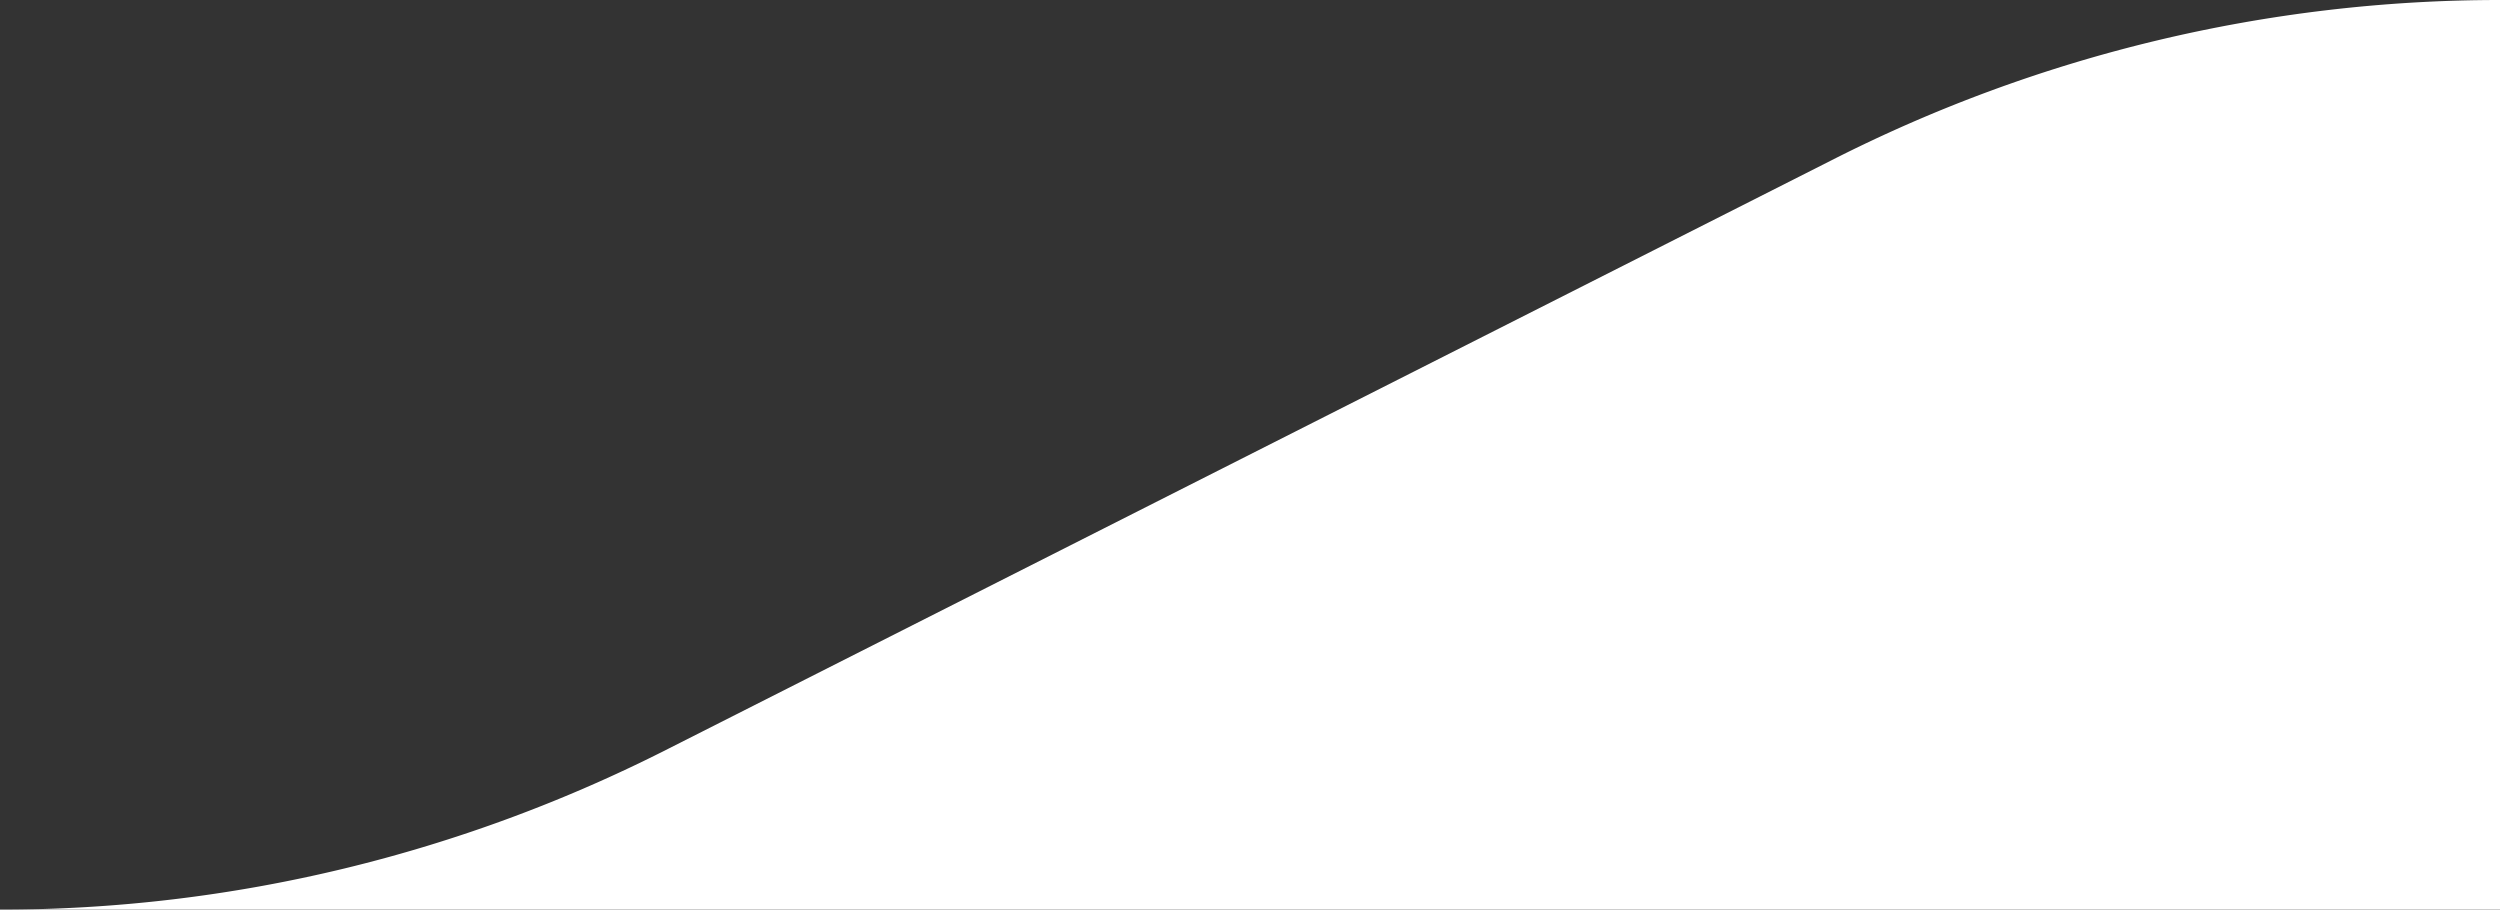 <svg xmlns="http://www.w3.org/2000/svg" viewBox="0 0 1463.57 532.52"><rect x="0" y="0" width="1463.57" height="532.52" fill="#333333" stroke="none"/><defs><style>.cls-1{fill:#fff;}</style></defs><title>common_white_diag_1</title><g id="Calque_2" data-name="Calque 2"><g id="Calque_1-2" data-name="Calque 1"><g id="Calque_2-2" data-name="Calque 2"><g id="Calque_1-2-2" data-name="Calque 1-2"><path class="cls-1" d="M1463.57,532.52V0a863,863,0,0,0-391.22,93.77L391.52,438.2C270.23,499.9,136.08,532.56,0,532.52Z"/></g></g></g></g></svg>